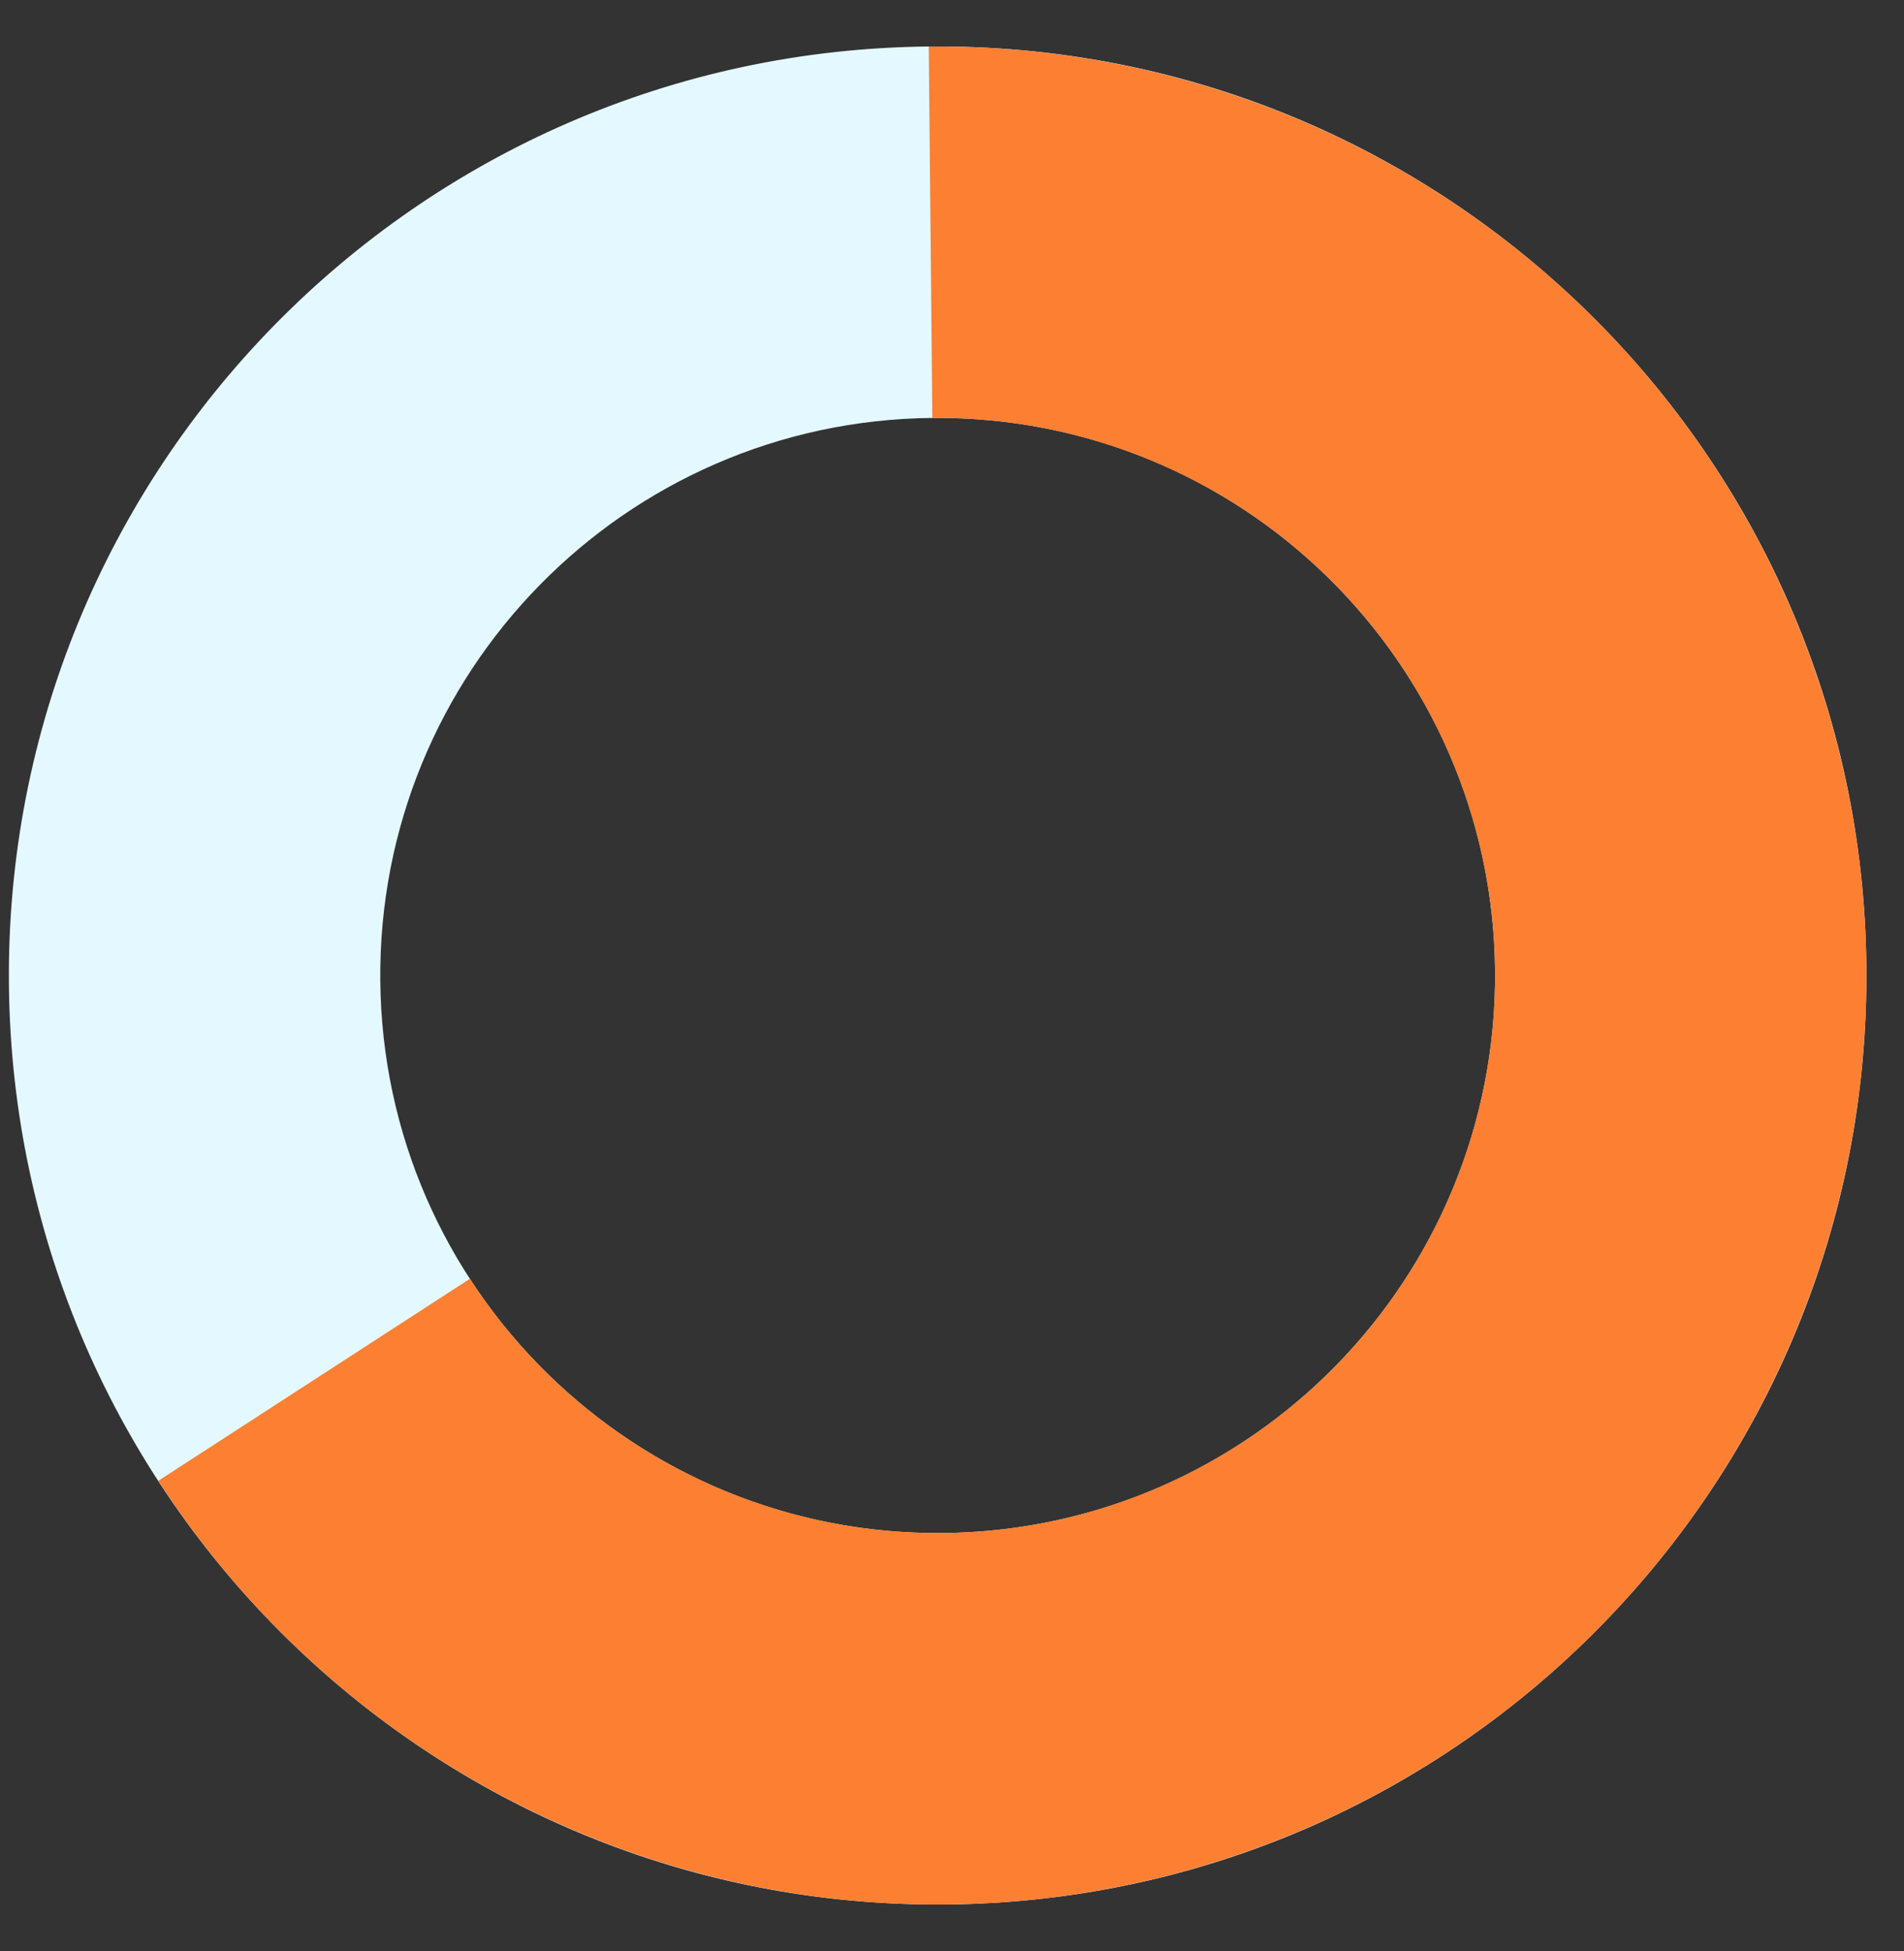 <?xml version="1.0" encoding="UTF-8"?> <svg xmlns="http://www.w3.org/2000/svg" width="41" height="42" viewBox="0 0 41 42" fill="none"><rect x="0" y="0" width="41" height="42" fill="#333333" stroke="none"/><path d="M20.384 40.999C9.338 41.105 0.298 32.238 0.192 21.192C0.086 10.147 8.954 1.107 19.999 1.001C31.044 0.895 40.084 9.762 40.19 20.808C40.297 31.853 31.429 40.893 20.384 40.999ZM20.076 8.997C13.447 9.061 8.125 14.486 8.189 21.116C8.252 27.744 13.678 33.066 20.307 33.003C26.936 32.939 32.258 27.514 32.194 20.885C32.13 14.256 26.705 8.934 20.076 8.997Z" fill="#E4F9FF"></path><path d="M19.999 1.001C23.474 0.968 26.898 1.84 29.933 3.533C32.968 5.226 35.51 7.68 37.307 10.654C39.105 13.628 40.097 17.019 40.185 20.494C40.273 23.968 39.454 27.405 37.809 30.466C36.164 33.527 33.75 36.107 30.805 37.952C27.859 39.796 24.484 40.841 21.012 40.983C17.54 41.126 14.09 40.361 11.003 38.764C7.916 37.168 5.299 34.795 3.409 31.878L10.119 27.529C11.253 29.279 12.824 30.703 14.677 31.662C16.529 32.62 18.6 33.079 20.684 32.993C22.768 32.908 24.793 32.281 26.561 31.174C28.329 30.067 29.778 28.518 30.765 26.681C31.752 24.844 32.244 22.781 32.191 20.696C32.138 18.611 31.543 16.576 30.464 14.791C29.385 13.006 27.86 11.533 26.038 10.517C24.216 9.501 22.162 8.977 20.076 8.997L19.999 1.001Z" fill="#FD7F32"></path></svg> 